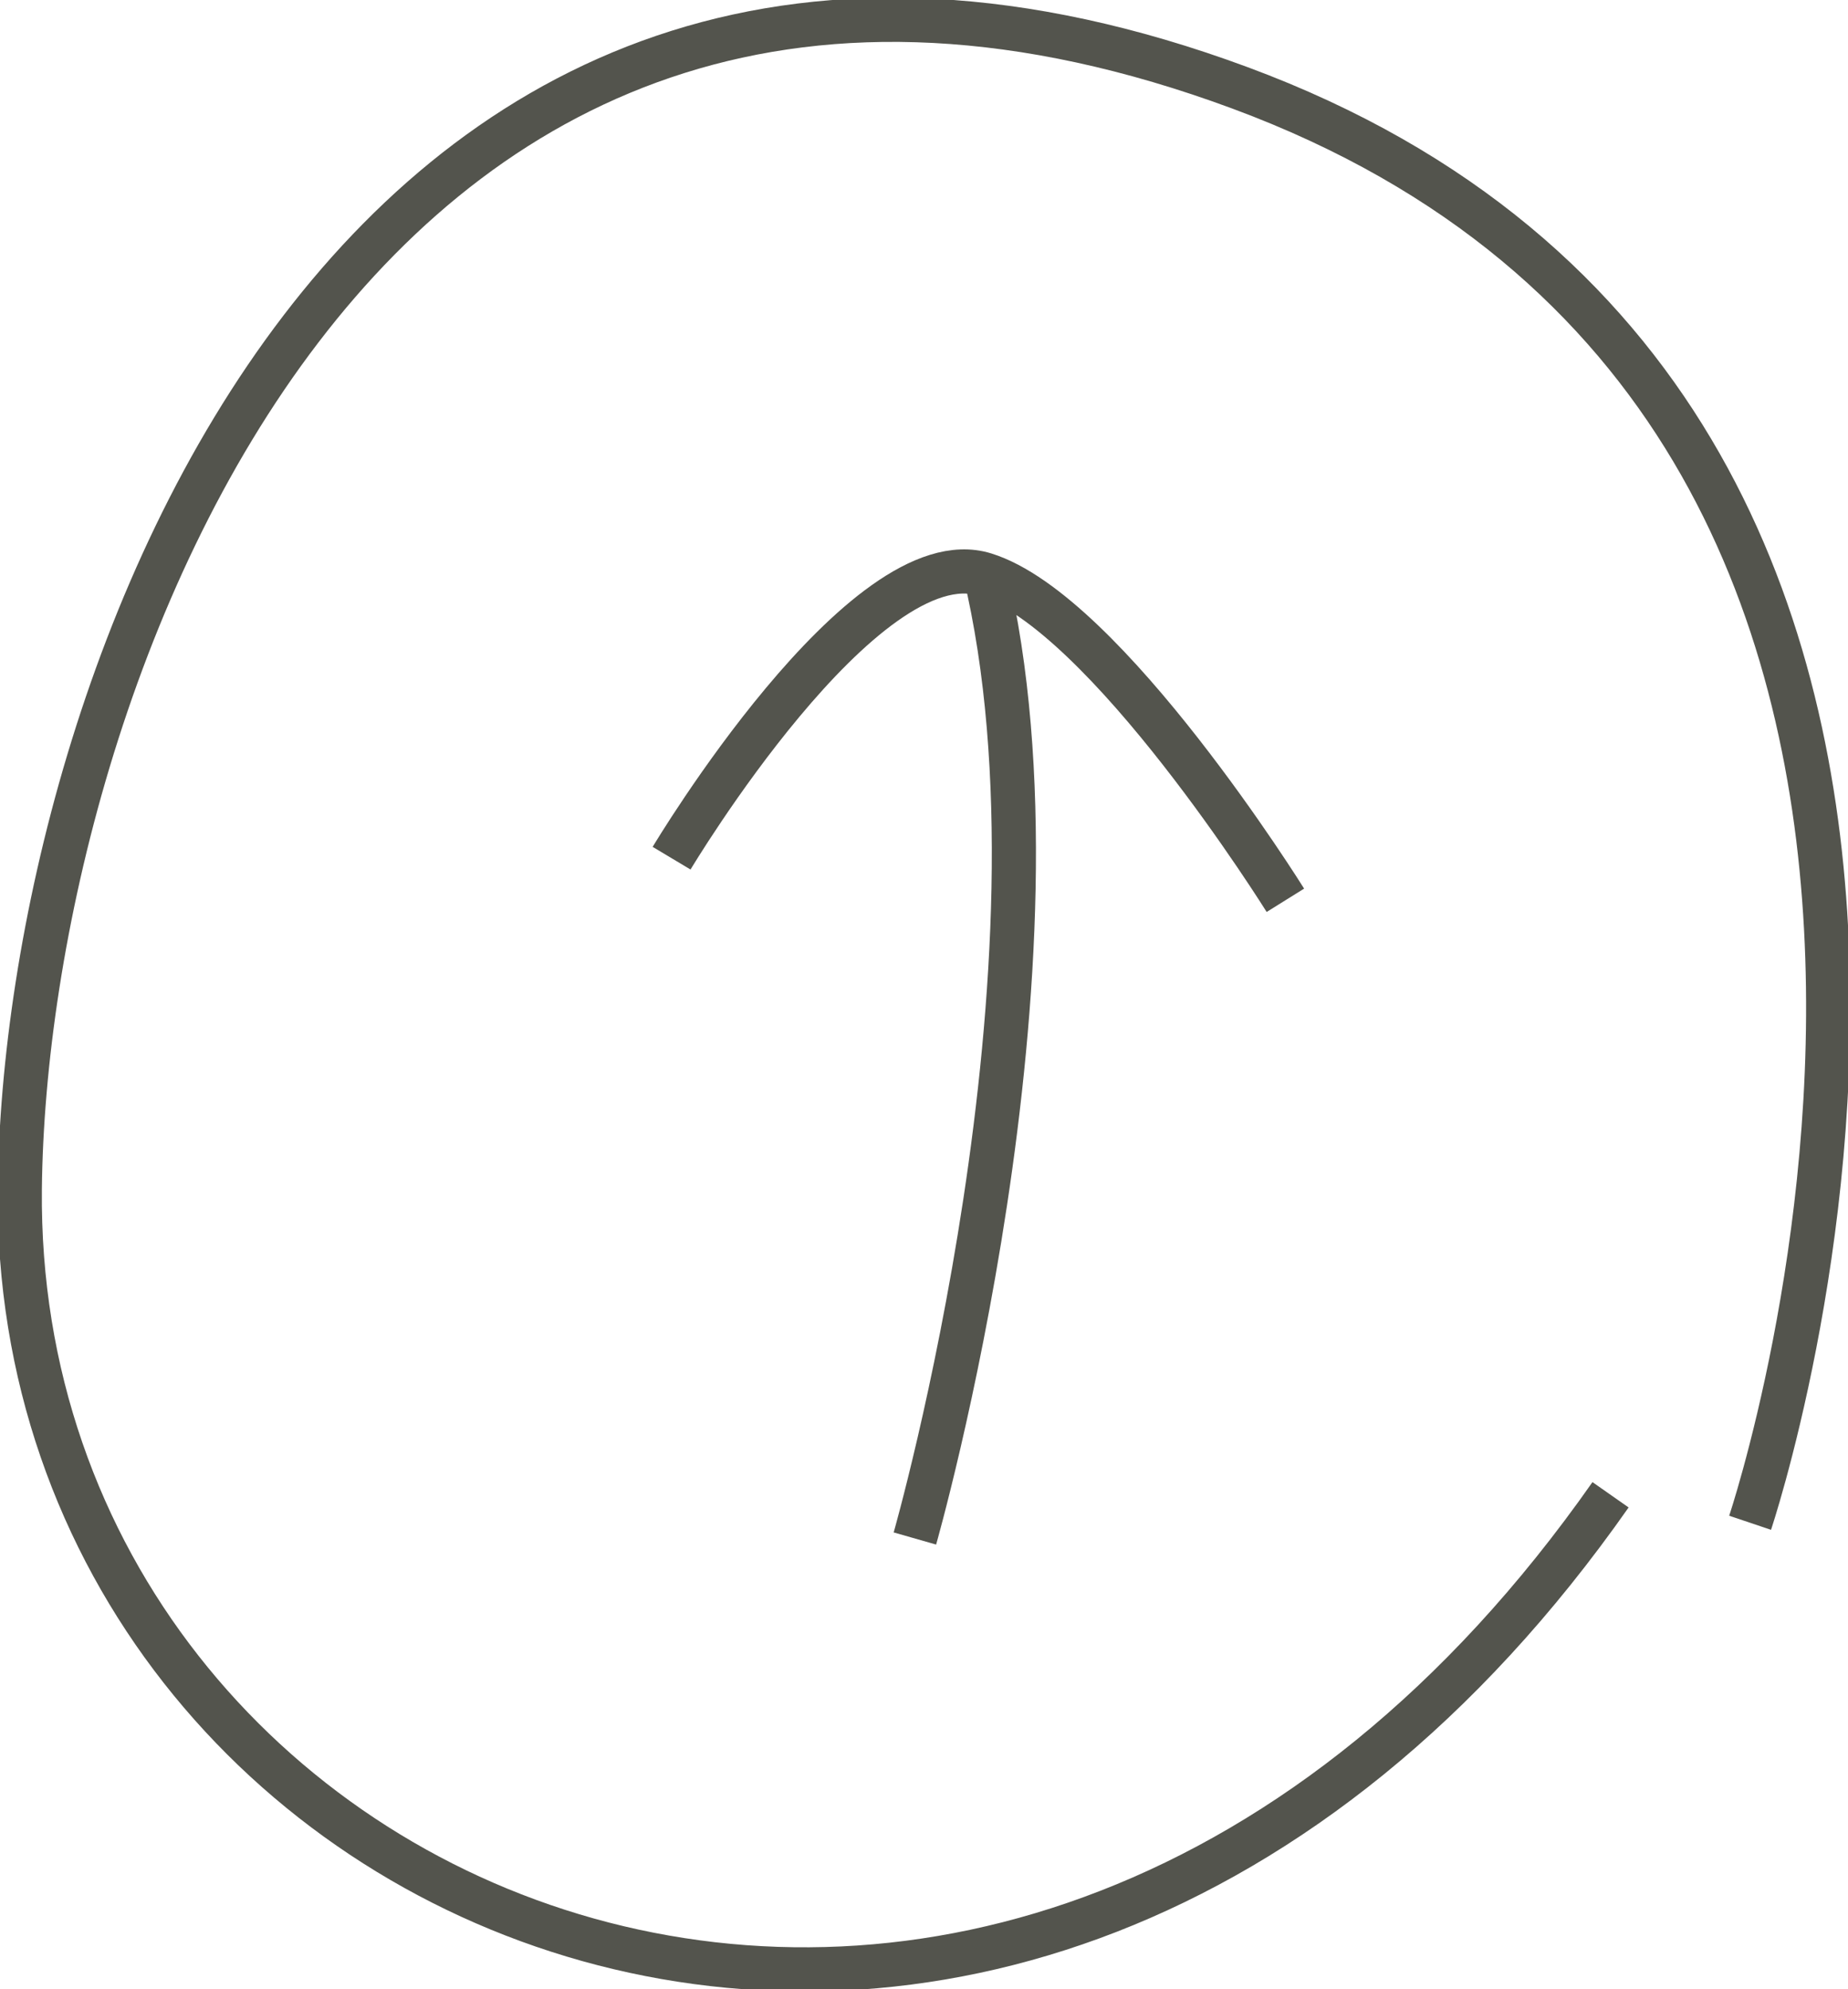 <svg xmlns="http://www.w3.org/2000/svg" xmlns:xlink="http://www.w3.org/1999/xlink" width="83.739" height="90.114" viewBox="0 0 83.739 90.114"><defs><clipPath id="a"><rect width="90.114" height="83.739" fill="none"/></clipPath></defs><g transform="translate(0 90.114) rotate(-90)"><g transform="translate(0 0)" clip-path="url(#a)"><path d="M20.232,78.405s50.19,16.88,65-23.108S57.933.231,35.351,0C1.8-.338-17.173,44.971,21.5,72.081" transform="translate(0.899 0.898)" fill="none" stroke="#53544d" stroke-miterlimit="10" stroke-width="2"/><path d="M0,0S25.975,7.43,43.808,3.165" transform="translate(20.419 41.457)" fill="none" stroke="#53544d" stroke-miterlimit="10" stroke-width="2"/><path d="M0,27.813s13.055-8.136,14.758-13.623S1.907,0,1.907,0" transform="translate(49.33 30.432)" fill="none" stroke="#53544d" stroke-miterlimit="10" stroke-width="2"/></g></g></svg>